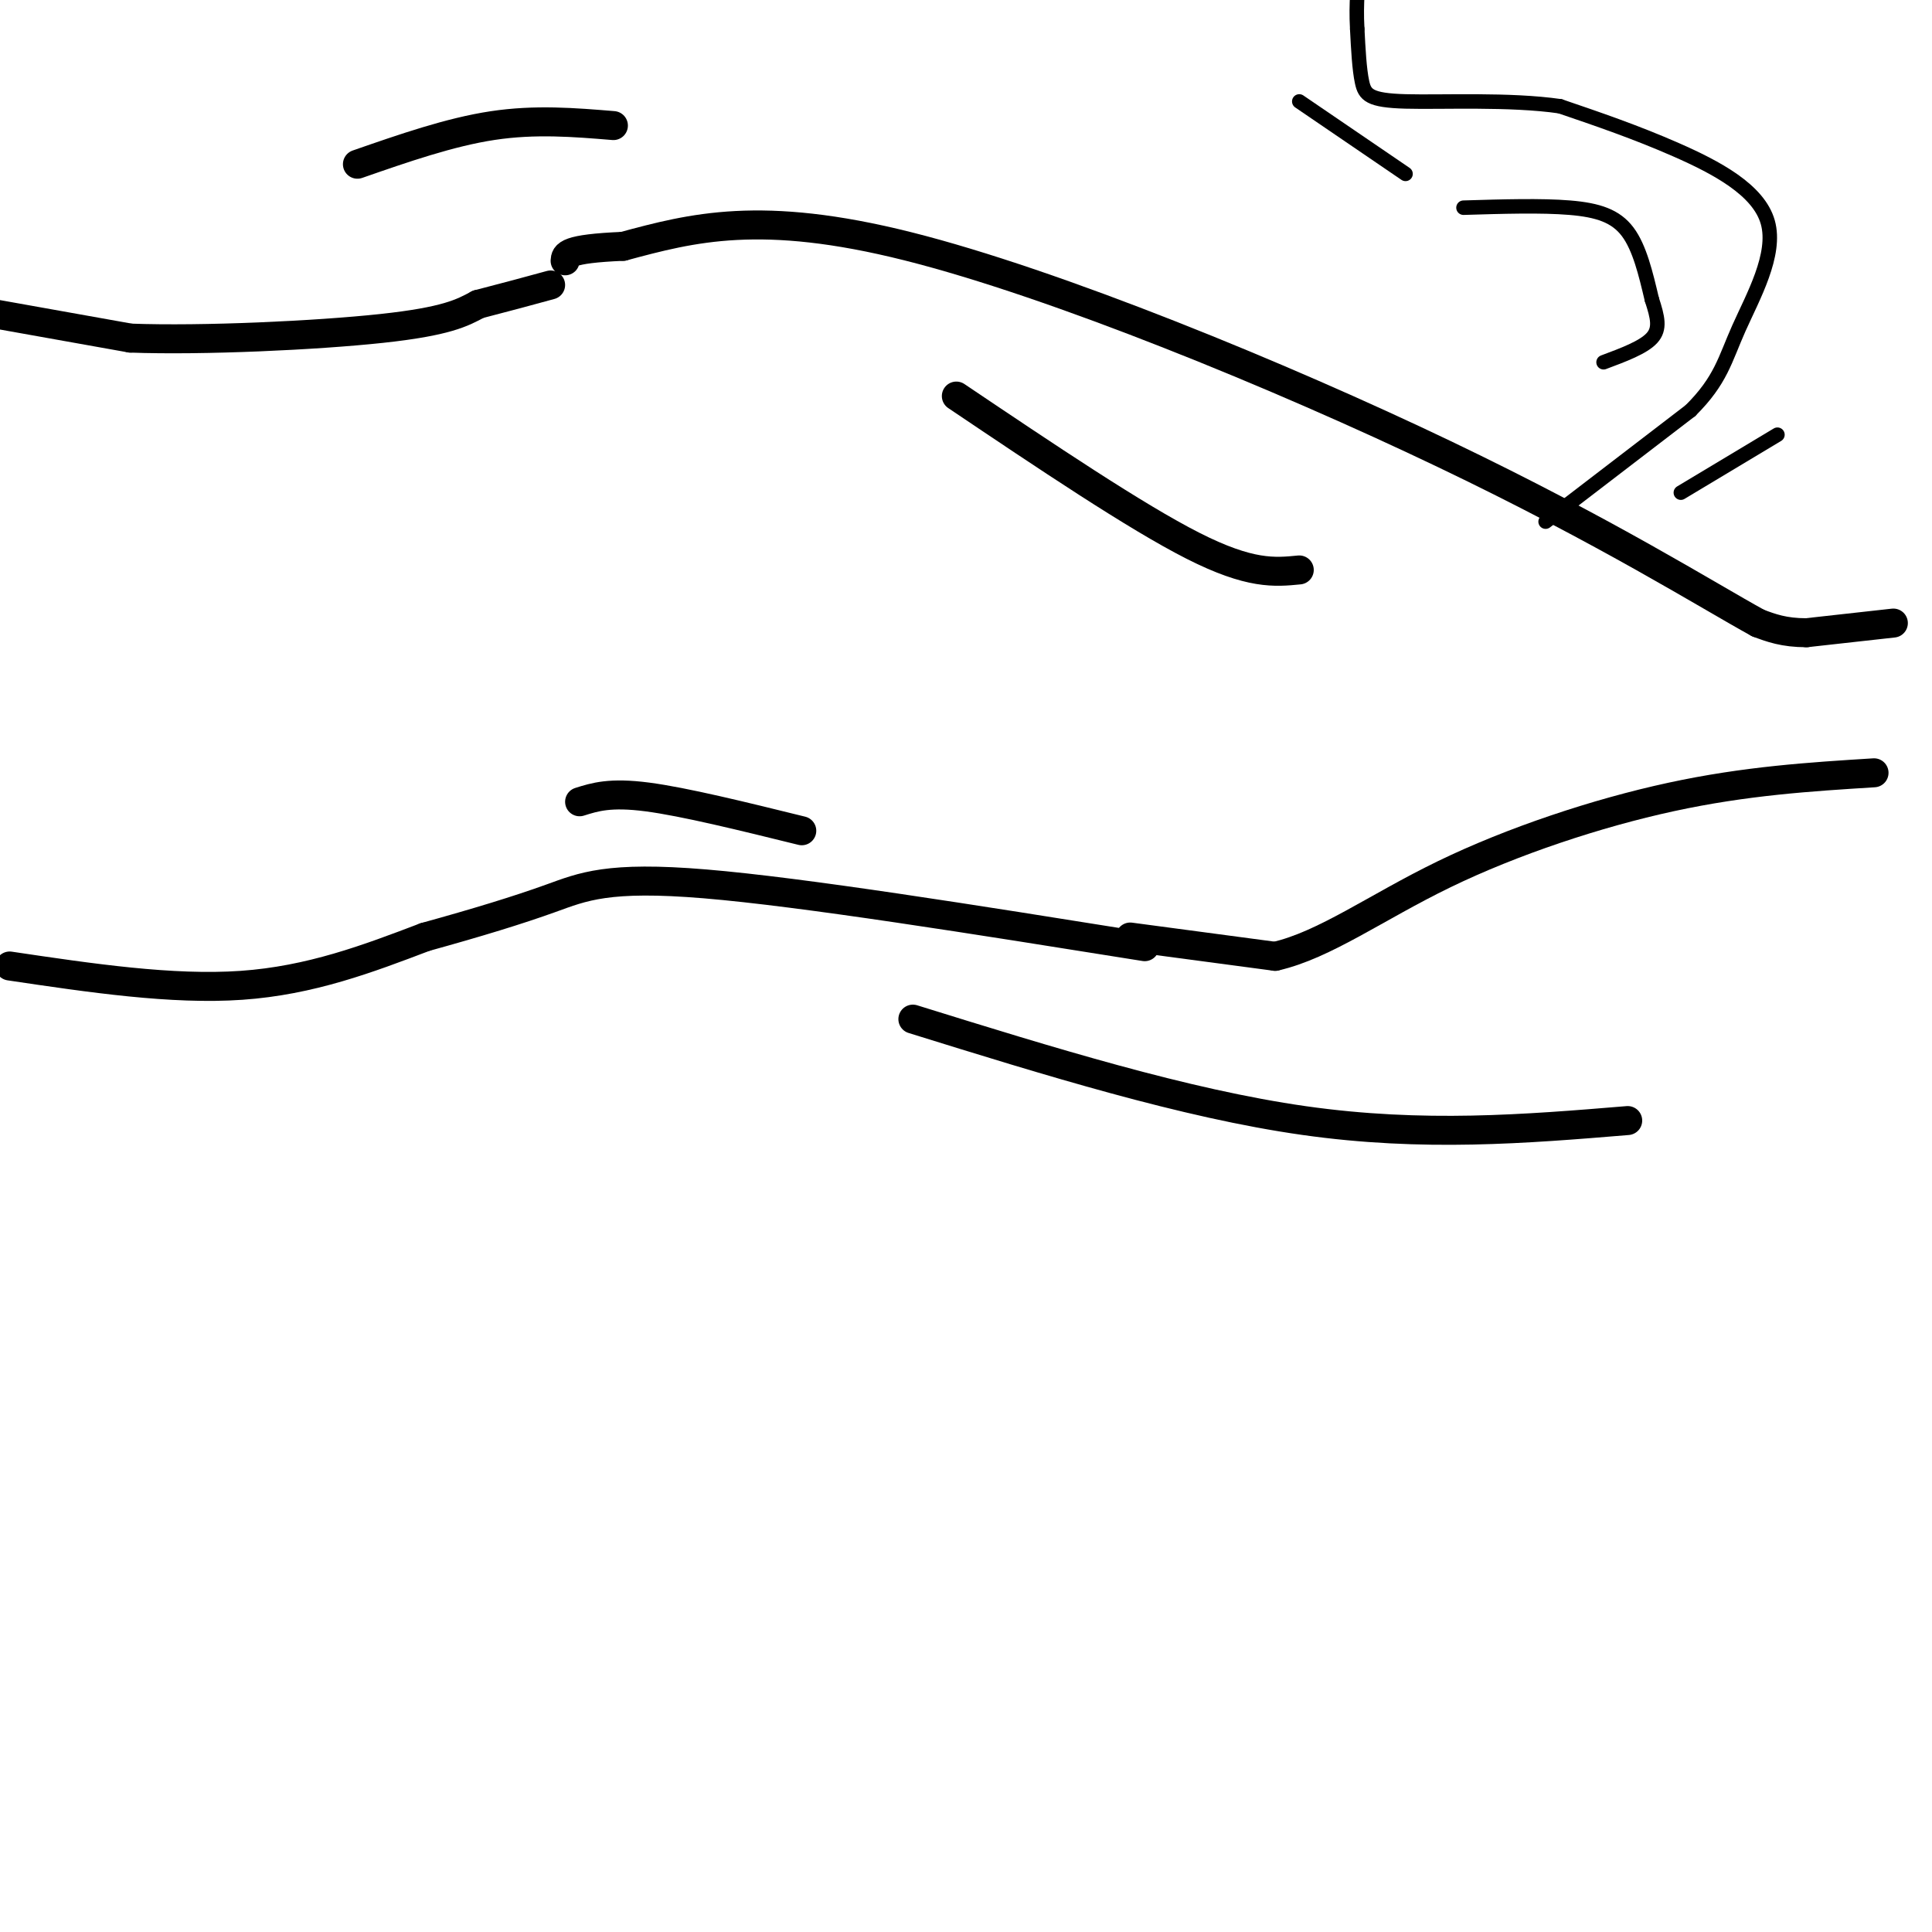 <svg viewBox='0 0 400 400' version='1.1' xmlns='http://www.w3.org/2000/svg' xmlns:xlink='http://www.w3.org/1999/xlink'><g fill='none' stroke='#000000' stroke-width='6' stroke-linecap='round' stroke-linejoin='round'><path d='M2,200c16.833,2.500 33.667,5.000 48,4c14.333,-1.000 26.167,-5.500 38,-10'/><path d='M88,194c10.940,-3.024 19.292,-5.583 26,-8c6.708,-2.417 11.774,-4.690 32,-3c20.226,1.690 55.613,7.345 91,13'/><path d='M120,166c3.167,-1.000 6.333,-2.000 14,-1c7.667,1.000 19.833,4.000 32,7'/><path d='M189,211c28.167,8.750 56.333,17.500 81,21c24.667,3.500 45.833,1.750 67,0'/><path d='M234,194c0.000,0.000 30.000,4.000 30,4'/><path d='M264,198c10.262,-2.333 20.917,-10.167 35,-17c14.083,-6.833 31.595,-12.667 47,-16c15.405,-3.333 28.702,-4.167 42,-5'/><path d='M392,129c0.000,0.000 -18.000,2.000 -18,2'/><path d='M374,131c-4.667,0.000 -7.333,-1.000 -10,-2'/><path d='M364,129c-10.345,-5.667 -31.208,-18.833 -65,-35c-33.792,-16.167 -80.512,-35.333 -111,-43c-30.488,-7.667 -44.744,-3.833 -59,0'/><path d='M129,51c-11.833,0.500 -11.917,1.750 -12,3'/><path d='M74,34c9.583,-3.333 19.167,-6.667 28,-8c8.833,-1.333 16.917,-0.667 25,0'/><path d='M198,82c18.583,12.500 37.167,25.000 49,31c11.833,6.000 16.917,5.500 22,5'/><path d='M-1,65c0.000,0.000 28.000,5.000 28,5'/><path d='M27,70c15.022,0.556 38.578,-0.556 52,-2c13.422,-1.444 16.711,-3.222 20,-5'/><path d='M99,63c5.833,-1.500 10.417,-2.750 15,-4'/></g>
<g fill='none' stroke='#000000' stroke-width='3' stroke-linecap='round' stroke-linejoin='round'><path d='M320,108c0.000,0.000 30.000,-23.000 30,-23'/><path d='M350,85c6.316,-6.285 7.105,-10.499 10,-17c2.895,-6.501 7.895,-15.289 6,-22c-1.895,-6.711 -10.684,-11.346 -19,-15c-8.316,-3.654 -16.158,-6.327 -24,-9'/><path d='M323,22c-10.429,-1.512 -24.500,-0.792 -32,-1c-7.500,-0.208 -8.429,-1.345 -9,-4c-0.571,-2.655 -0.786,-6.827 -1,-11'/><path d='M281,6c-0.167,-3.000 -0.083,-5.000 0,-7'/><path d='M269,21c0.000,0.000 22.000,15.000 22,15'/><path d='M303,43c8.067,-0.244 16.133,-0.489 22,0c5.867,0.489 9.533,1.711 12,5c2.467,3.289 3.733,8.644 5,14'/><path d='M342,62c1.222,3.733 1.778,6.067 0,8c-1.778,1.933 -5.889,3.467 -10,5'/><path d='M368,90c0.000,0.000 -20.000,12.000 -20,12'/></g>
</svg>